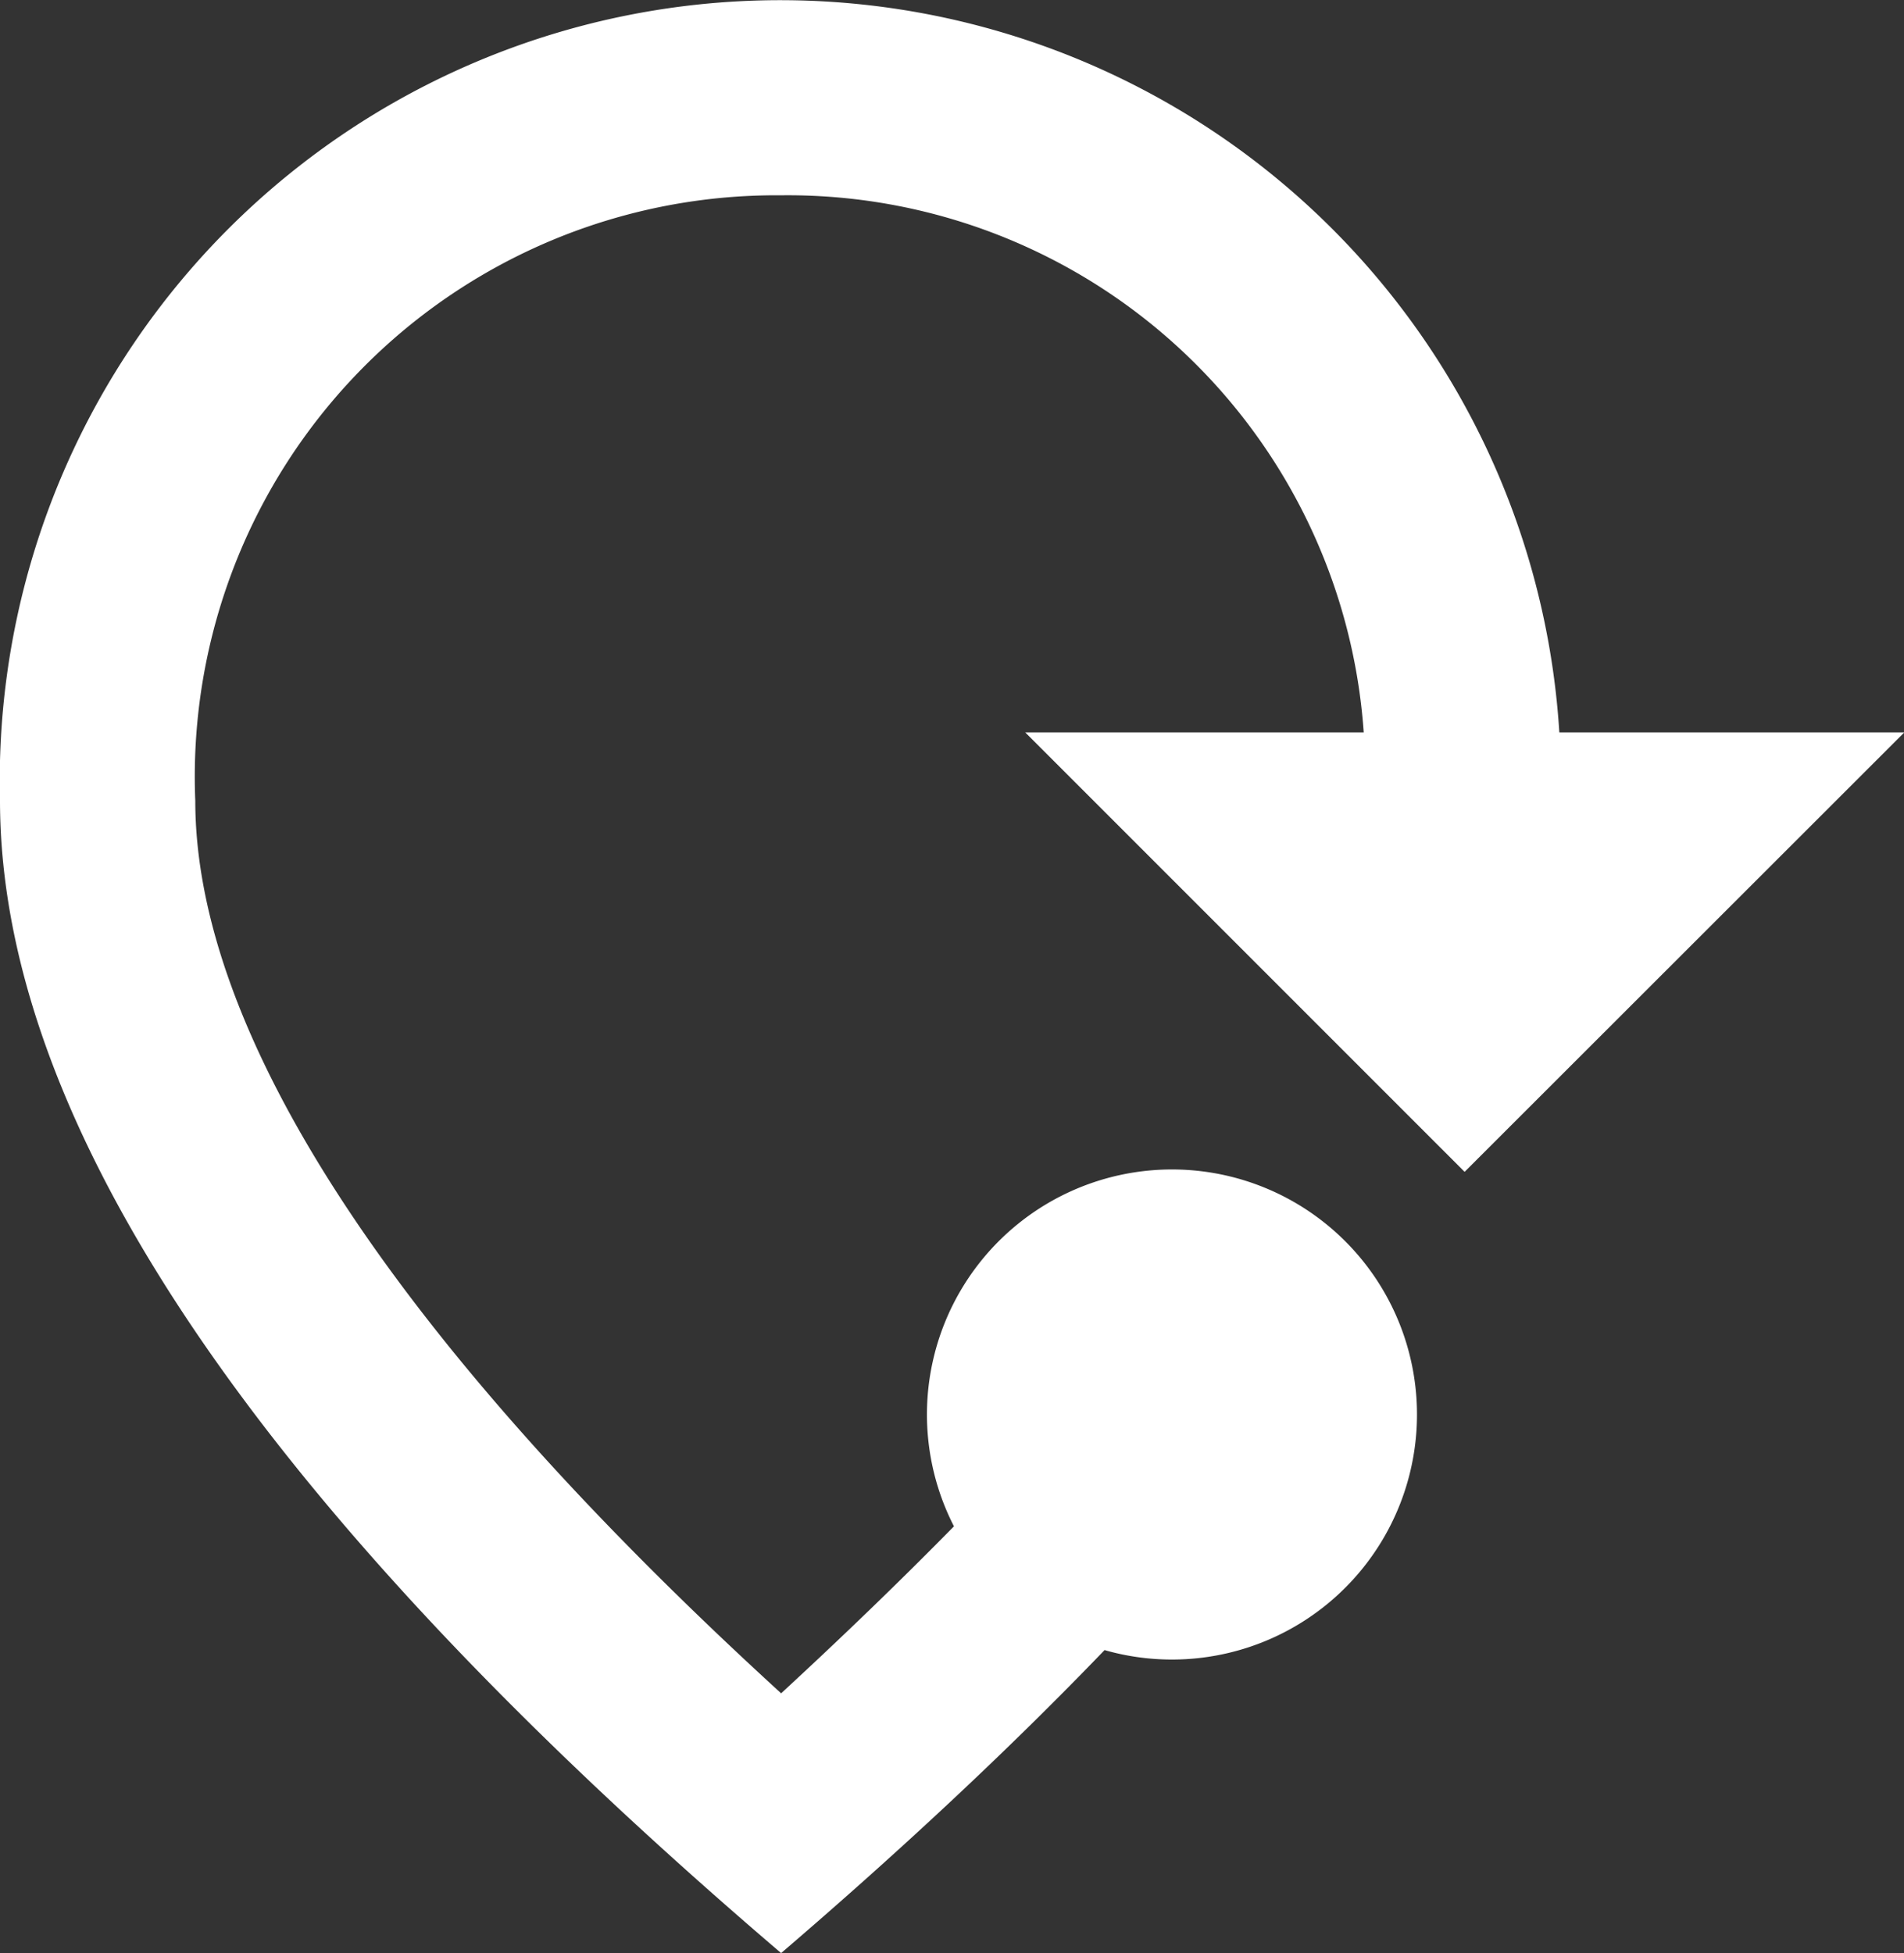 <svg xmlns="http://www.w3.org/2000/svg" width="29.25" height="30" viewBox="0 0 29.25 30">
  <rect x="0" y="0" width="29.25" height="30" fill="#333333" stroke="none"/>
  <path id="tourismIcon" d="M22.965,28.35Q20.8,30.6,18,33,6.008,22.762,6,15.3a11.991,11.991,0,0,1,23.955-1.05h5.3L28.5,21l-6.75-6.75h5.2A8.868,8.868,0,0,0,18,6a8.931,8.931,0,0,0-9,9.3c0,3.51,2.925,8.16,9,13.71q1.44-1.328,2.655-2.565a3.764,3.764,0,1,1,2.31,1.9Z" transform="translate(-6 -3)" fill="#fff"/>
</svg>
